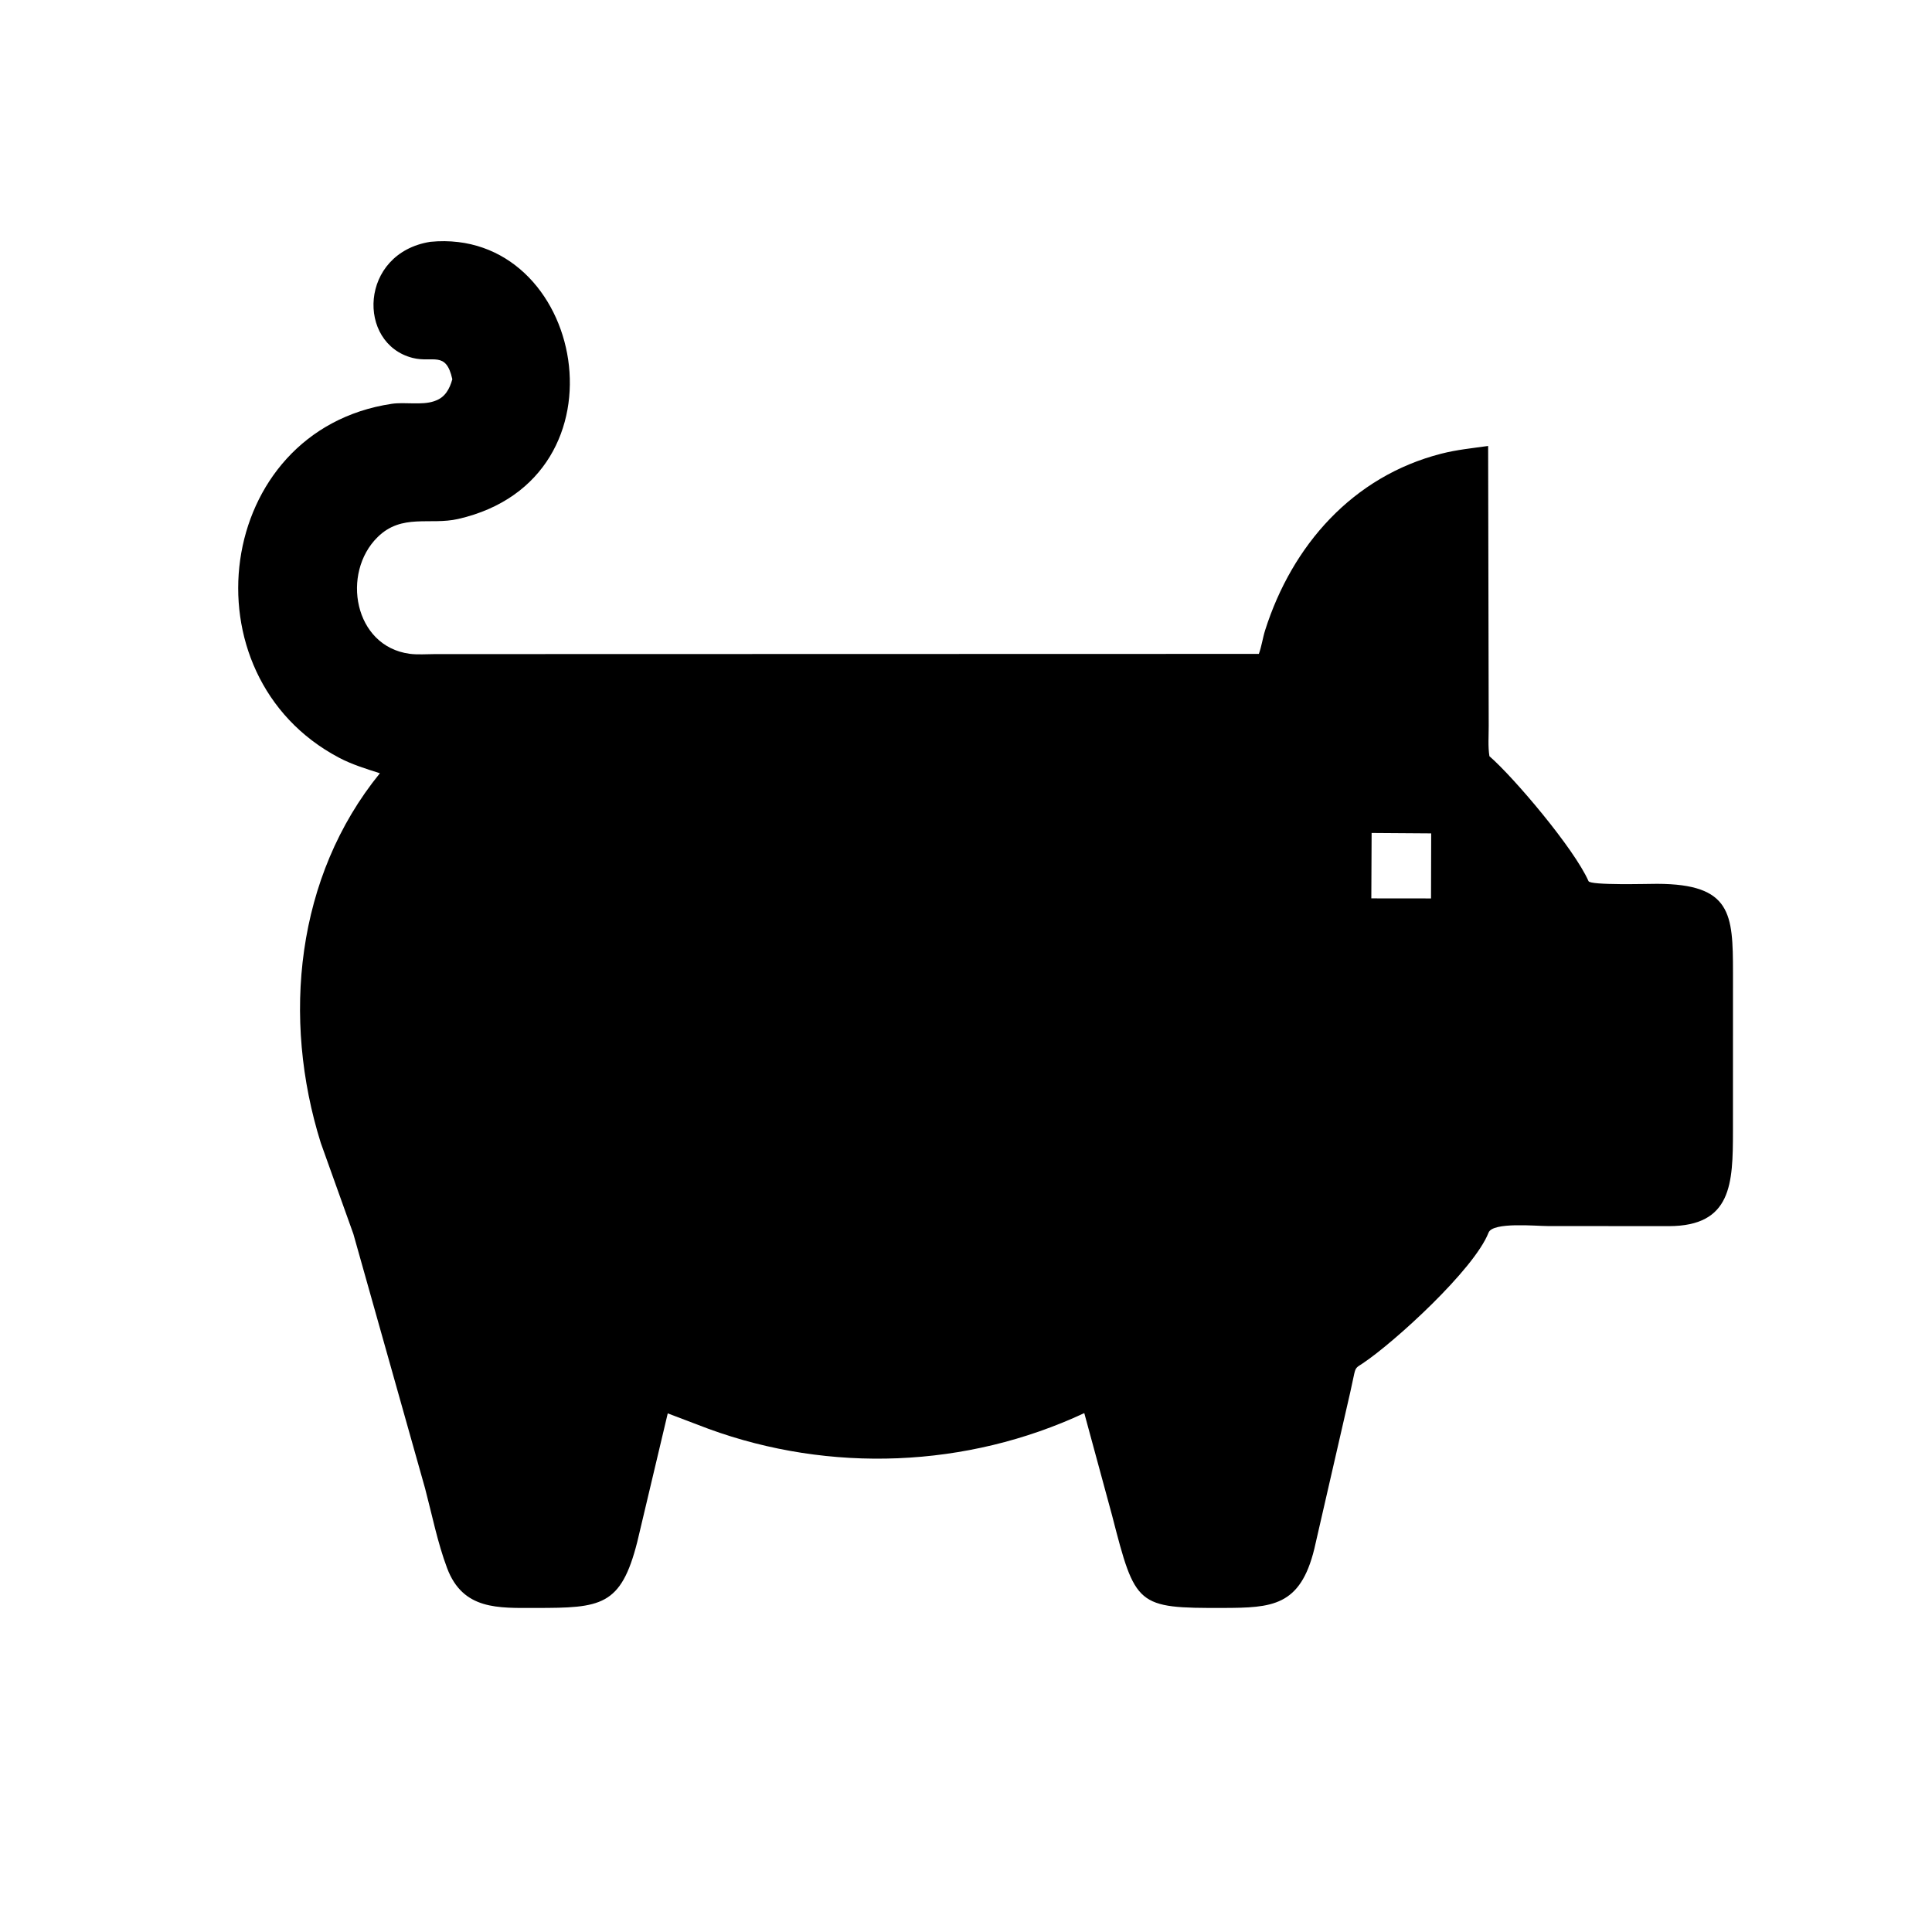 <svg version="1.1" xmlns="http://www.w3.org/2000/svg" style="display: block;" viewBox="0 0 2048 2048" width="640" height="640">
<path transform="translate(0,0)" fill="rgb(0,0,0)" d="M 1431.24 1476.23 L 1393.2 1641.98 C 1378.28 1702.8 1348.37 1704.33 1296.66 1704.48 C 1204.71 1704.76 1203.61 1702.56 1178.9 1606.63 L 1149.38 1497.94 C 1024.74 1556.23 879.805 1561.75 751.012 1514.61 L 707.841 1498.24 L 675.541 1634.43 C 658.235 1702.82 636.989 1704.48 567.981 1704.49 C 528.465 1704.5 490.76 1707.03 473.933 1662.22 C 463.835 1635.33 457.963 1605.65 450.619 1577.82 L 374.601 1308.09 L 340.03 1211.5 C 298.718 1079.58 313.423 929.405 402.708 819.678 C 388.02 814.968 373.219 810.474 359.521 803.258 C 193.43 715.759 227.28 456.208 415.223 428.072 C 429.08 425.997 446.837 429.713 459.833 425.417 L 461 424.997 C 471.704 421.392 476.561 412.501 479.481 402.015 C 472.778 371.521 458.928 384.872 437.403 379.399 C 378.029 364.303 380.71 268.309 456.256 256.318 C 619.784 240.666 672.329 507.377 485.775 550.105 C 455.777 556.976 426.016 544.012 400.272 569.366 C 361.615 607.438 375.111 684.947 434.029 693.018 C 442.562 694.187 452.092 693.379 460.753 693.372 L 1334.43 693.156 C 1337.37 685.256 1338.53 676.157 1341.13 667.976 C 1369.67 578.245 1433.77 505.007 1527.74 480.949 C 1544.39 476.686 1560.61 475.127 1577.48 472.748 L 1578.09 769.744 C 1578.12 780.087 1577.2 791.454 1578.85 801.604 C 1604.83 824.147 1668.73 899.617 1683.9 934.059 C 1685.93 938.689 1747.32 936.858 1756.68 936.888 C 1835.46 937.141 1836.99 968.693 1837.03 1030.67 L 1837 1199.09 C 1836.95 1254.6 1835.88 1299.69 1768.9 1299.76 L 1640.73 1299.67 C 1628.22 1299.69 1582.41 1295.13 1577.93 1306.64 C 1562.67 1345.76 1477.74 1423.15 1444.5 1445.25 C 1438.48 1449.25 1437.09 1449.27 1435.57 1456.14 L 1431.24 1476.23 z M 1453.97 882.984 L 1453.66 952.315 L 1516.94 952.382 L 1517.12 883.425 L 1453.97 882.984 z"/>
</svg>